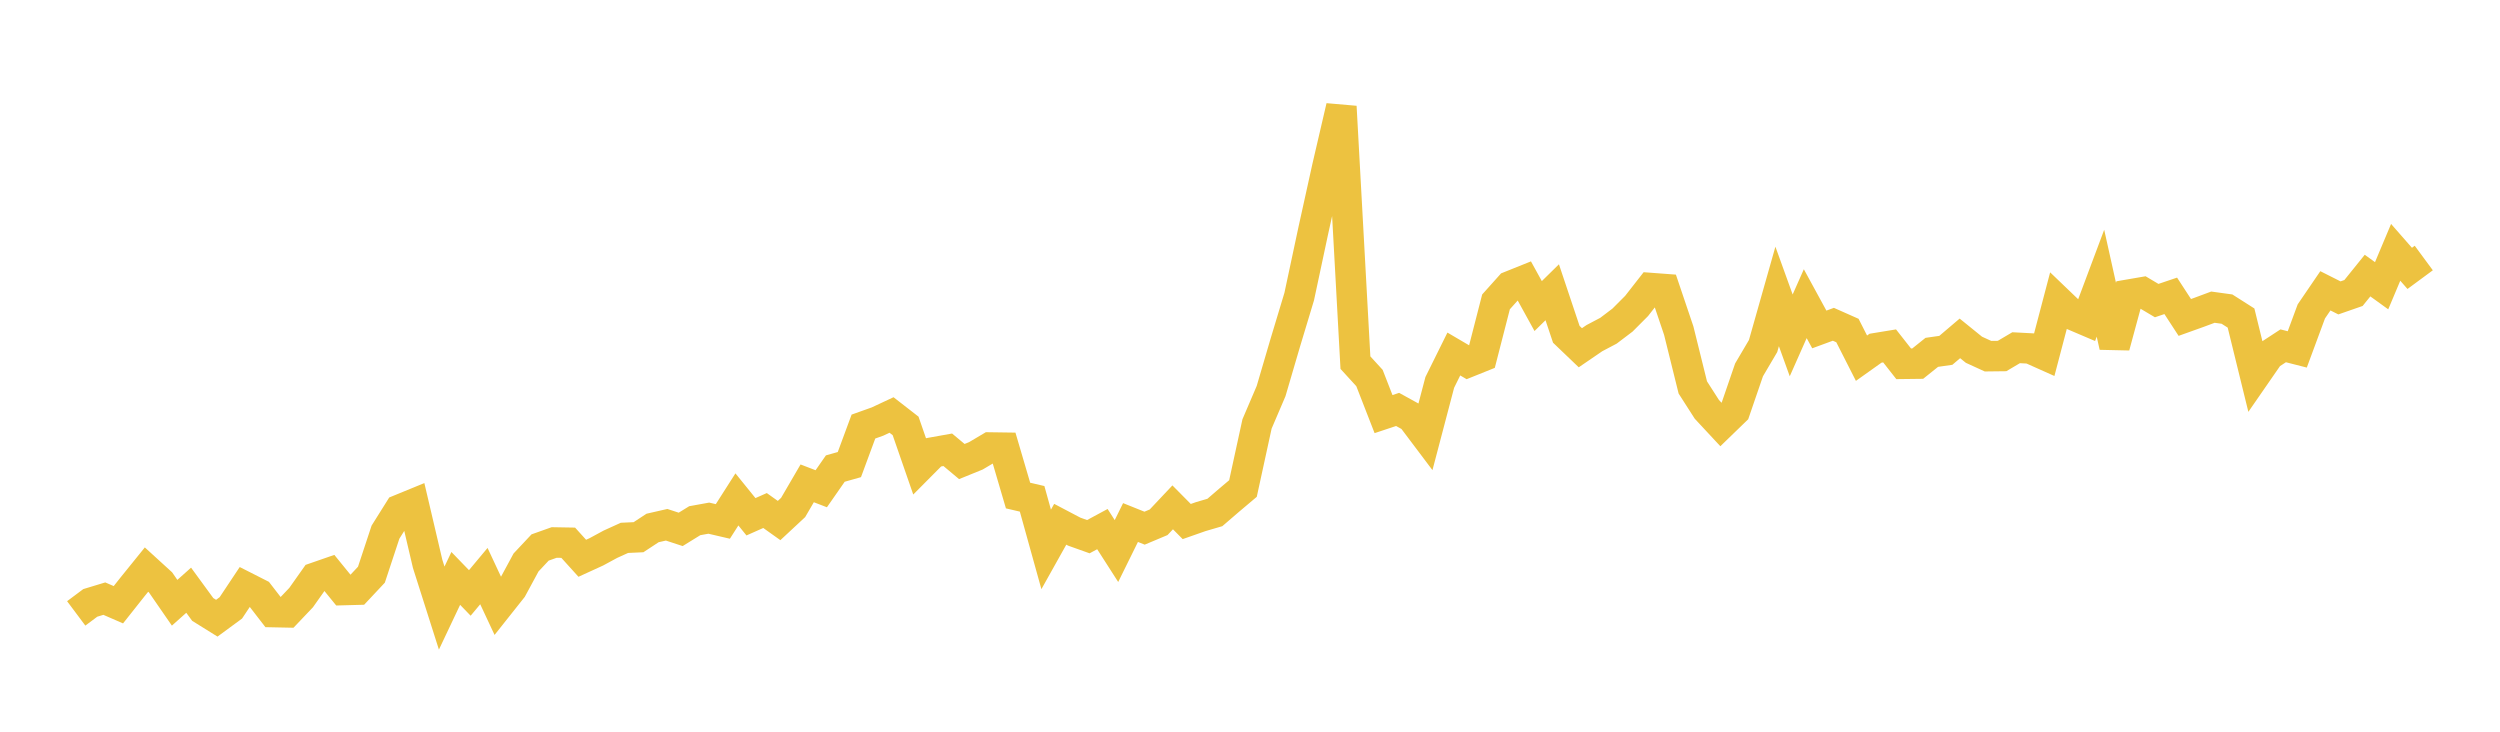 <svg width="164" height="48" xmlns="http://www.w3.org/2000/svg" xmlns:xlink="http://www.w3.org/1999/xlink"><path fill="none" stroke="rgb(237,194,64)" stroke-width="2" d="M5,40.239L5.922,39.55L6.844,39.27L7.766,39.671L8.689,38.506L9.611,37.365L10.533,38.206L11.455,39.541L12.377,38.718L13.299,39.98L14.222,40.554L15.144,39.876L16.066,38.491L16.988,38.959L17.91,40.152L18.832,40.171L19.754,39.201L20.677,37.895L21.599,37.575L22.521,38.708L23.443,38.683L24.365,37.7L25.287,34.91L26.21,33.438L27.132,33.06L28.054,36.992L28.976,39.891L29.898,37.944L30.82,38.897L31.743,37.792L32.665,39.764L33.587,38.602L34.509,36.897L35.431,35.915L36.353,35.587L37.275,35.603L38.198,36.623L39.12,36.201L40.042,35.702L40.964,35.283L41.886,35.241L42.808,34.635L43.731,34.424L44.653,34.727L45.575,34.158L46.497,33.991L47.419,34.206L48.341,32.761L49.263,33.9L50.186,33.49L51.108,34.147L52.03,33.289L52.952,31.707L53.874,32.062L54.796,30.738L55.719,30.477L56.641,27.983L57.563,27.654L58.485,27.223L59.407,27.94L60.329,30.599L61.251,29.671L62.174,29.506L63.096,30.277L64.018,29.902L64.94,29.356L65.862,29.369L66.784,32.508L67.707,32.723L68.629,36.041L69.551,34.392L70.473,34.877L71.395,35.206L72.317,34.709L73.24,36.148L74.162,34.278L75.084,34.648L76.006,34.261L76.928,33.282L77.85,34.213L78.772,33.889L79.695,33.619L80.617,32.825L81.539,32.047L82.461,27.811L83.383,25.656L84.305,22.514L85.228,19.456L86.15,15.136L87.072,10.959L87.994,6.994L88.916,23.789L89.838,24.798L90.76,27.165L91.683,26.858L92.605,27.367L93.527,28.591L94.449,25.085L95.371,23.223L96.293,23.764L97.216,23.393L98.138,19.803L99.06,18.774L99.982,18.404L100.904,20.078L101.826,19.172L102.749,21.93L103.671,22.812L104.593,22.182L105.515,21.696L106.437,20.997L107.359,20.073L108.281,18.894L109.204,18.963L110.126,21.691L111.048,25.416L111.97,26.854L112.892,27.845L113.814,26.952L114.737,24.264L115.659,22.699L116.581,19.446L117.503,22.001L118.425,19.921L119.347,21.612L120.269,21.273L121.192,21.683L122.114,23.498L123.036,22.842L123.958,22.691L124.88,23.865L125.802,23.854L126.725,23.114L127.647,22.982L128.569,22.198L129.491,22.944L130.413,23.366L131.335,23.355L132.257,22.81L133.18,22.859L134.102,23.271L135.024,19.764L135.946,20.648L136.868,21.041L137.79,18.579L138.713,22.731L139.635,19.33L140.557,19.171L141.479,19.719L142.401,19.407L143.323,20.824L144.246,20.493L145.168,20.15L146.09,20.277L147.012,20.864L147.934,24.621L148.856,23.288L149.778,22.685L150.701,22.921L151.623,20.429L152.545,19.077L153.467,19.542L154.389,19.221L155.311,18.078L156.234,18.745L157.156,16.553L158.078,17.606L159,16.926"></path></svg>